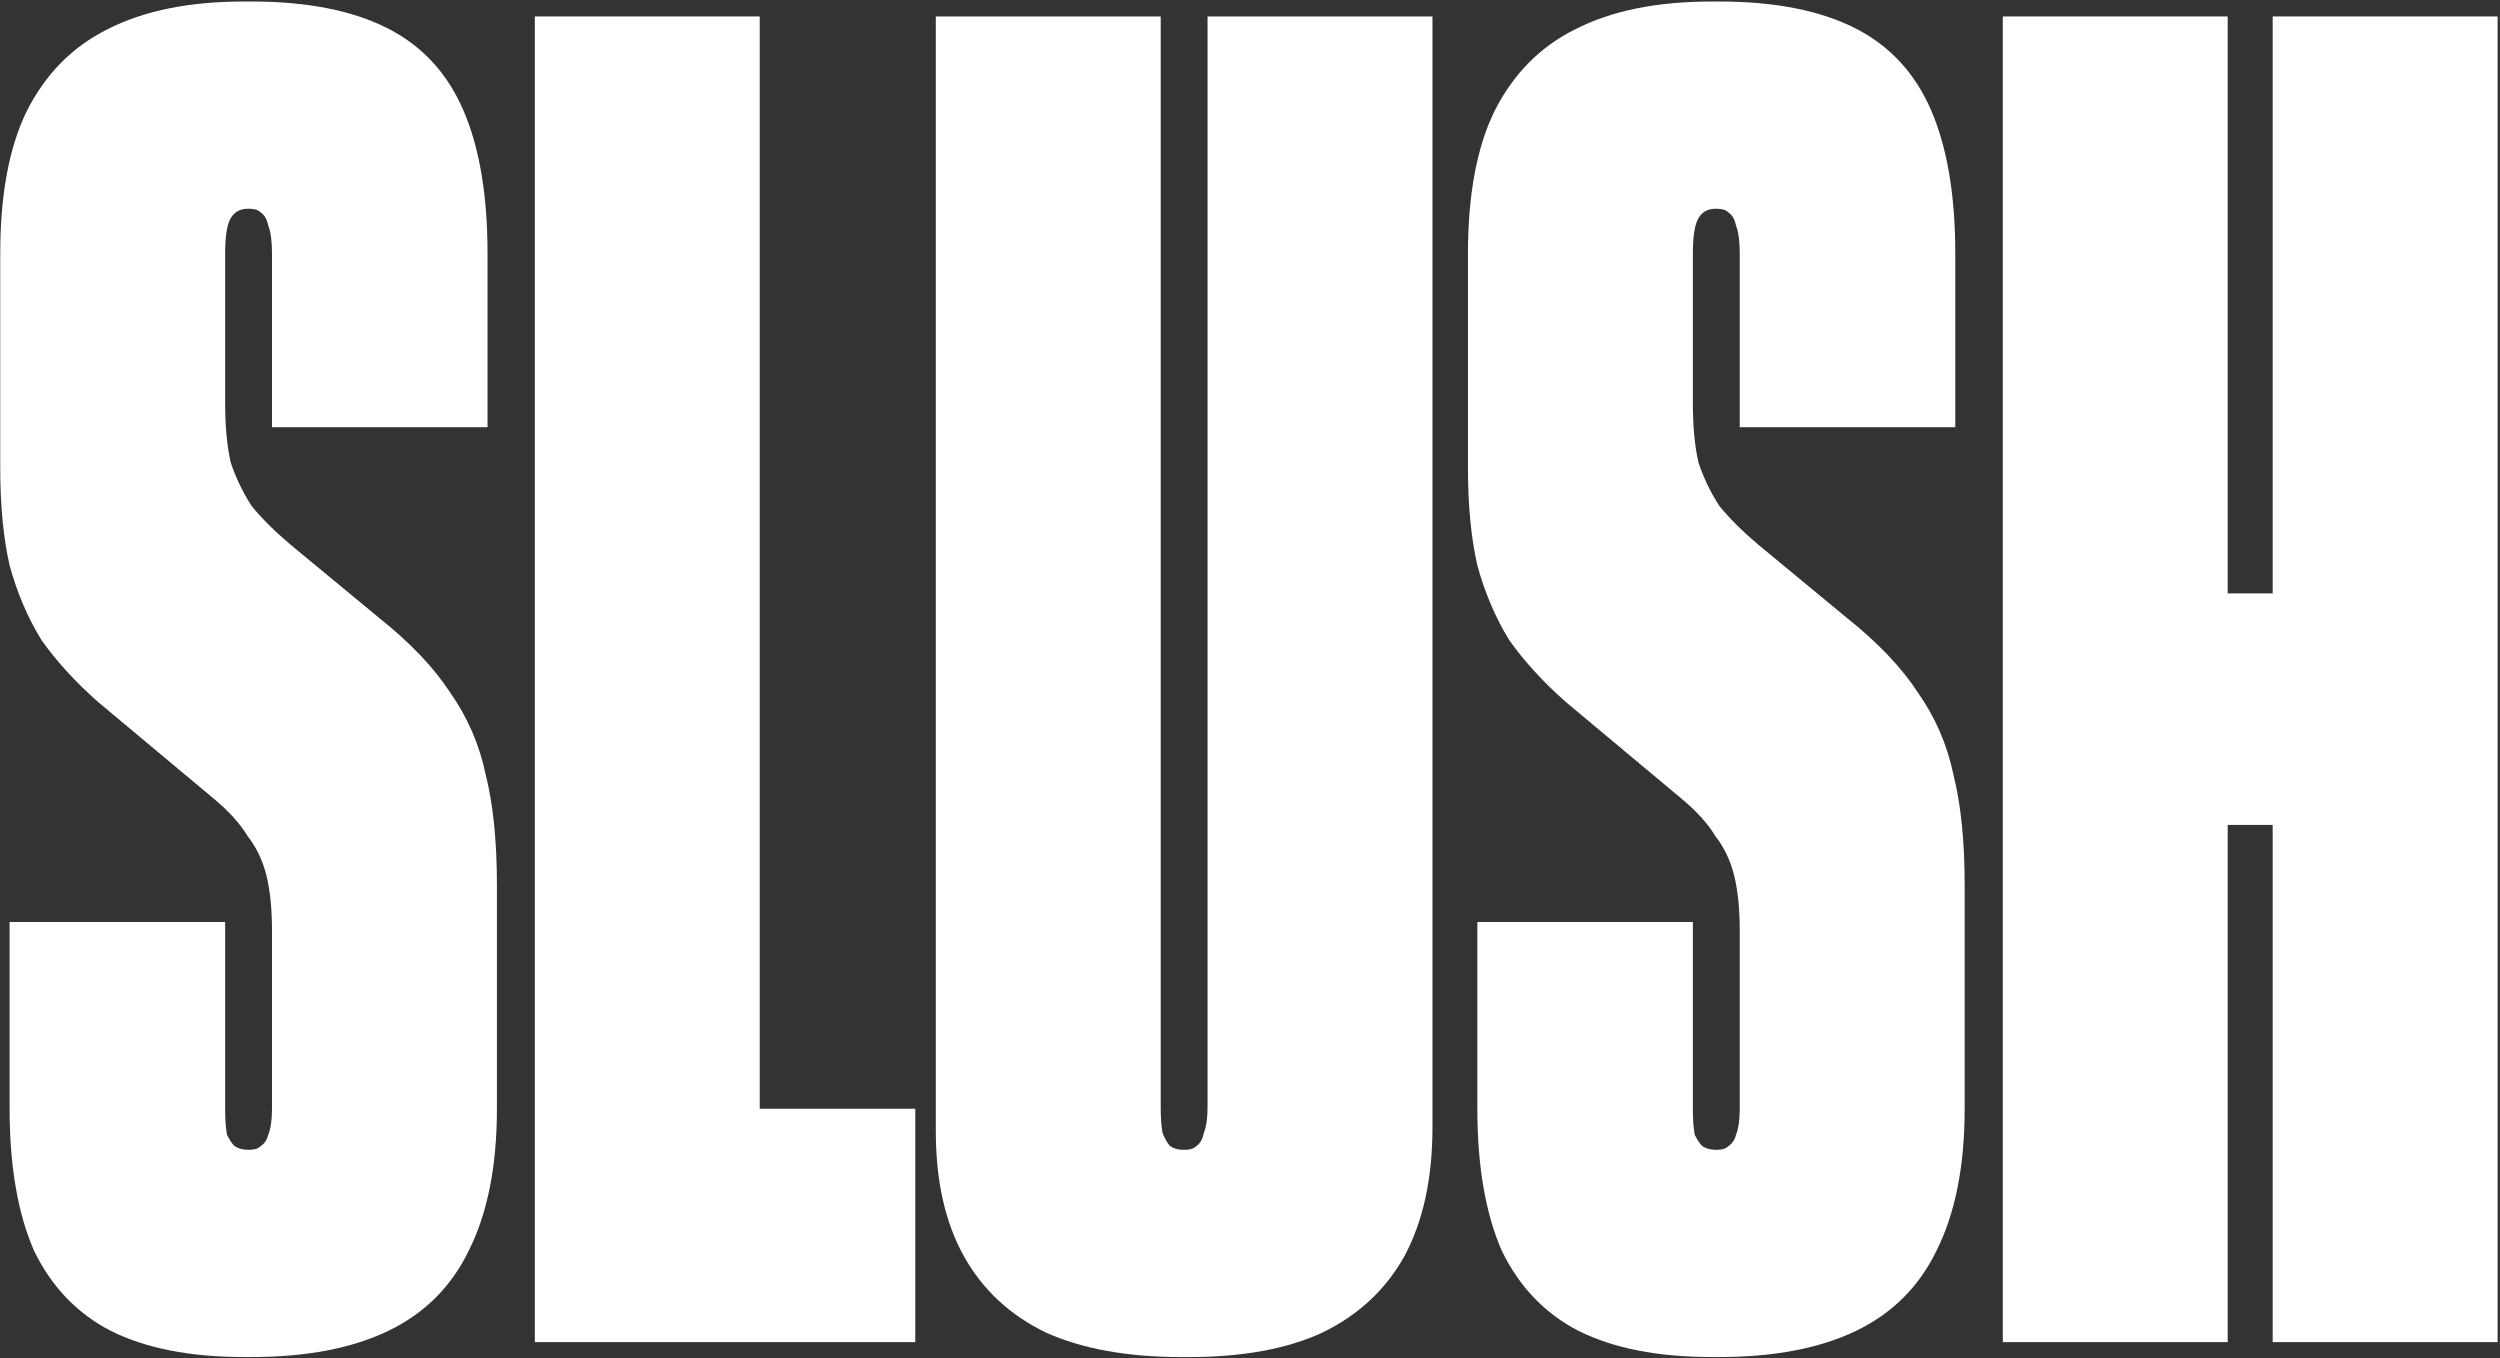<svg width="81" height="44" viewBox="0 0 81 44" fill="none" xmlns="http://www.w3.org/2000/svg">
<rect x="0" y="0" width="81" height="44" fill="#333333" stroke="none"/>
<g clip-path="url(#clip0_11616_3742)">
<path d="M64.891 0.533H72.177V19.226H73.635V0.533H80.922V43.485H73.635V26.727H72.177V43.485H64.891V0.533Z" fill="white"/>
<path d="M55.457 43.968C53.716 43.968 52.279 43.686 51.145 43.121C50.052 42.557 49.222 41.69 48.656 40.52C48.129 39.31 47.866 37.778 47.866 35.922V29.873H54.849V35.922C54.849 36.285 54.87 36.568 54.91 36.769C54.991 36.931 55.072 37.052 55.153 37.132C55.275 37.213 55.416 37.253 55.578 37.253H55.639C55.801 37.253 55.922 37.213 56.003 37.132C56.125 37.052 56.206 36.931 56.246 36.769C56.327 36.568 56.368 36.285 56.368 35.922V30.175C56.368 29.449 56.307 28.845 56.185 28.361C56.064 27.877 55.862 27.453 55.578 27.09C55.335 26.687 54.971 26.284 54.485 25.88L50.72 22.734C49.992 22.089 49.384 21.424 48.898 20.738C48.453 20.012 48.109 19.206 47.866 18.318C47.664 17.431 47.562 16.383 47.562 15.173V8.216C47.562 6.32 47.846 4.788 48.413 3.618C49.02 2.408 49.89 1.521 51.024 0.956C52.198 0.351 53.675 0.049 55.457 0.049H55.7C57.481 0.049 58.938 0.331 60.072 0.896C61.205 1.46 62.035 2.348 62.562 3.558C63.088 4.767 63.351 6.32 63.351 8.216V13.842H56.368V8.216C56.368 7.812 56.327 7.51 56.246 7.308C56.206 7.107 56.125 6.965 56.003 6.885C55.922 6.804 55.801 6.764 55.639 6.764H55.578C55.335 6.764 55.153 6.865 55.032 7.066C54.91 7.268 54.849 7.651 54.849 8.216V13.055C54.849 13.822 54.91 14.467 55.032 14.991C55.194 15.475 55.416 15.939 55.7 16.383C56.023 16.786 56.449 17.209 56.975 17.653L59.829 20.012C60.841 20.819 61.61 21.625 62.136 22.432C62.703 23.239 63.088 24.126 63.29 25.094C63.533 26.062 63.655 27.252 63.655 28.663V35.922C63.655 37.778 63.351 39.31 62.744 40.52C62.177 41.69 61.306 42.557 60.133 43.121C58.959 43.686 57.481 43.968 55.7 43.968H55.457Z" fill="white"/>
<path d="M38.275 43.969C36.535 43.969 35.077 43.706 33.903 43.182C32.729 42.618 31.838 41.791 31.231 40.702C30.624 39.613 30.32 38.262 30.32 36.649V0.533H37.607V35.862C37.607 36.225 37.627 36.508 37.668 36.709C37.749 36.911 37.83 37.052 37.911 37.133C38.032 37.213 38.174 37.254 38.336 37.254H38.397C38.559 37.254 38.68 37.213 38.761 37.133C38.883 37.052 38.964 36.911 39.004 36.709C39.085 36.508 39.125 36.225 39.125 35.862V0.533H46.412V36.528C46.412 38.181 46.109 39.573 45.502 40.702C44.894 41.791 44.004 42.618 42.83 43.182C41.696 43.706 40.259 43.969 38.518 43.969H38.275Z" fill="white"/>
<path d="M17.328 0.533H24.615V35.923H29.655V43.485H17.328V0.533Z" fill="white"/>
<path d="M7.902 43.968C6.161 43.968 4.724 43.686 3.591 43.121C2.498 42.557 1.668 41.69 1.101 40.52C0.575 39.31 0.311 37.778 0.311 35.922V29.873H7.295V35.922C7.295 36.285 7.315 36.568 7.356 36.769C7.436 36.931 7.517 37.052 7.598 37.132C7.72 37.213 7.862 37.253 8.023 37.253H8.084C8.246 37.253 8.368 37.213 8.449 37.132C8.57 37.052 8.651 36.931 8.691 36.769C8.772 36.568 8.813 36.285 8.813 35.922V30.175C8.813 29.449 8.752 28.845 8.631 28.361C8.509 27.877 8.307 27.453 8.023 27.09C7.781 26.687 7.416 26.284 6.93 25.88L3.166 22.734C2.437 22.089 1.83 21.424 1.344 20.738C0.898 20.012 0.554 19.206 0.311 18.318C0.109 17.431 0.008 16.383 0.008 15.173V8.216C0.008 6.32 0.291 4.788 0.858 3.618C1.465 2.408 2.336 1.521 3.469 0.956C4.643 0.351 6.121 0.049 7.902 0.049H8.145C9.926 0.049 11.384 0.331 12.517 0.896C13.651 1.46 14.48 2.348 15.007 3.558C15.533 4.767 15.796 6.32 15.796 8.216V13.842H8.813V8.216C8.813 7.812 8.772 7.51 8.691 7.308C8.651 7.107 8.57 6.965 8.449 6.885C8.368 6.804 8.246 6.764 8.084 6.764H8.023C7.781 6.764 7.598 6.865 7.477 7.066C7.356 7.268 7.295 7.651 7.295 8.216V13.055C7.295 13.822 7.356 14.467 7.477 14.991C7.639 15.475 7.862 15.939 8.145 16.383C8.469 16.786 8.894 17.209 9.42 17.653L12.274 20.012C13.286 20.819 14.056 21.625 14.582 22.432C15.149 23.239 15.533 24.126 15.736 25.094C15.978 26.062 16.1 27.252 16.1 28.663V35.922C16.1 37.778 15.796 39.31 15.189 40.52C14.622 41.69 13.752 42.557 12.578 43.121C11.404 43.686 9.926 43.968 8.145 43.968H7.902Z" fill="white"/>
</g>
<defs>
<clipPath id="clip0_11616_3742">
<rect width="81" height="44" fill="white"/>
</clipPath>
</defs>
</svg>
